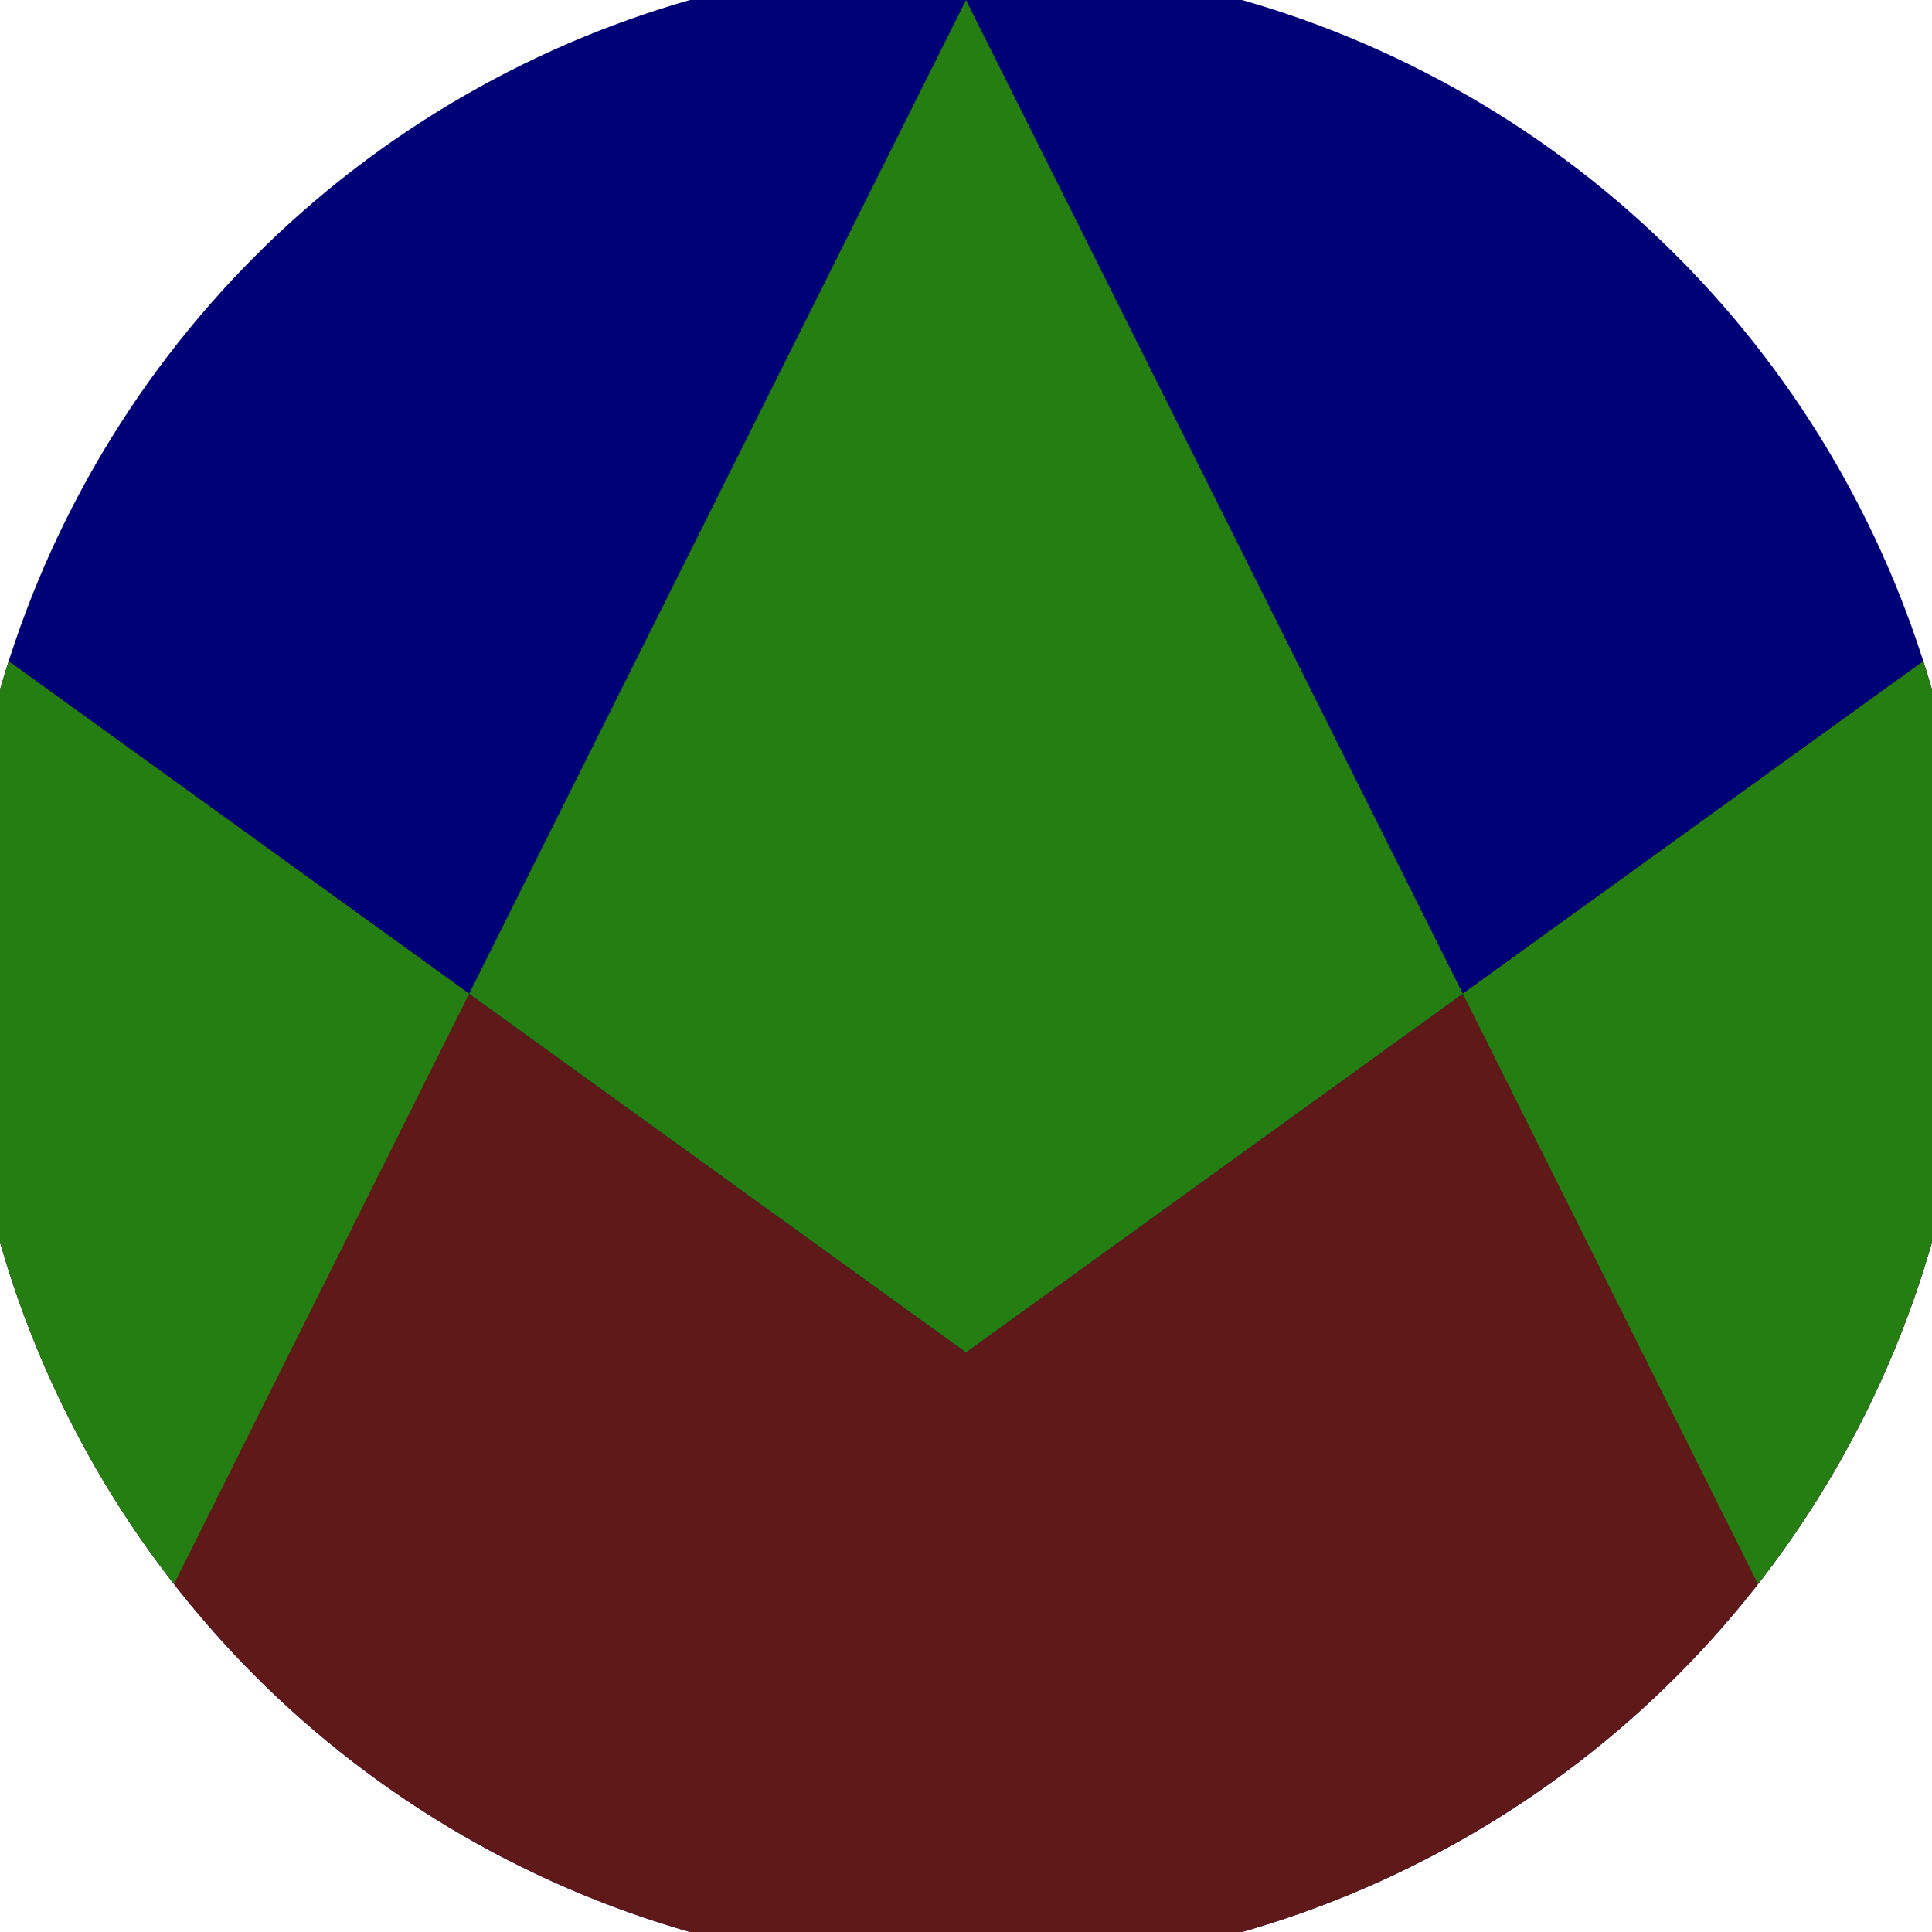 <svg xmlns="http://www.w3.org/2000/svg" width="128" height="128" viewBox="0 0 100 100" shape-rendering="geometricPrecision">
                            <defs>
                                <clipPath id="clip">
                                    <circle cx="50" cy="50" r="52" />
                                    <!--<rect x="0" y="0" width="100" height="100"/>-->
                                </clipPath>
                            </defs>
                            <g transform="rotate(0 50 50)">
                            <rect x="0" y="0" width="100" height="100" fill="#000077" clip-path="url(#clip)"/><path d="M 0 33.9 L 50 70 L 100 33.9 V 100 H 0 Z" fill="#601919" clip-path="url(#clip)"/><path d="M 50 0 L 100 100 H 100 V 33.9 L 50 70 L 0 33.9 V 100 H 0 Z" fill="#257e11" clip-path="url(#clip)"/></g></svg>